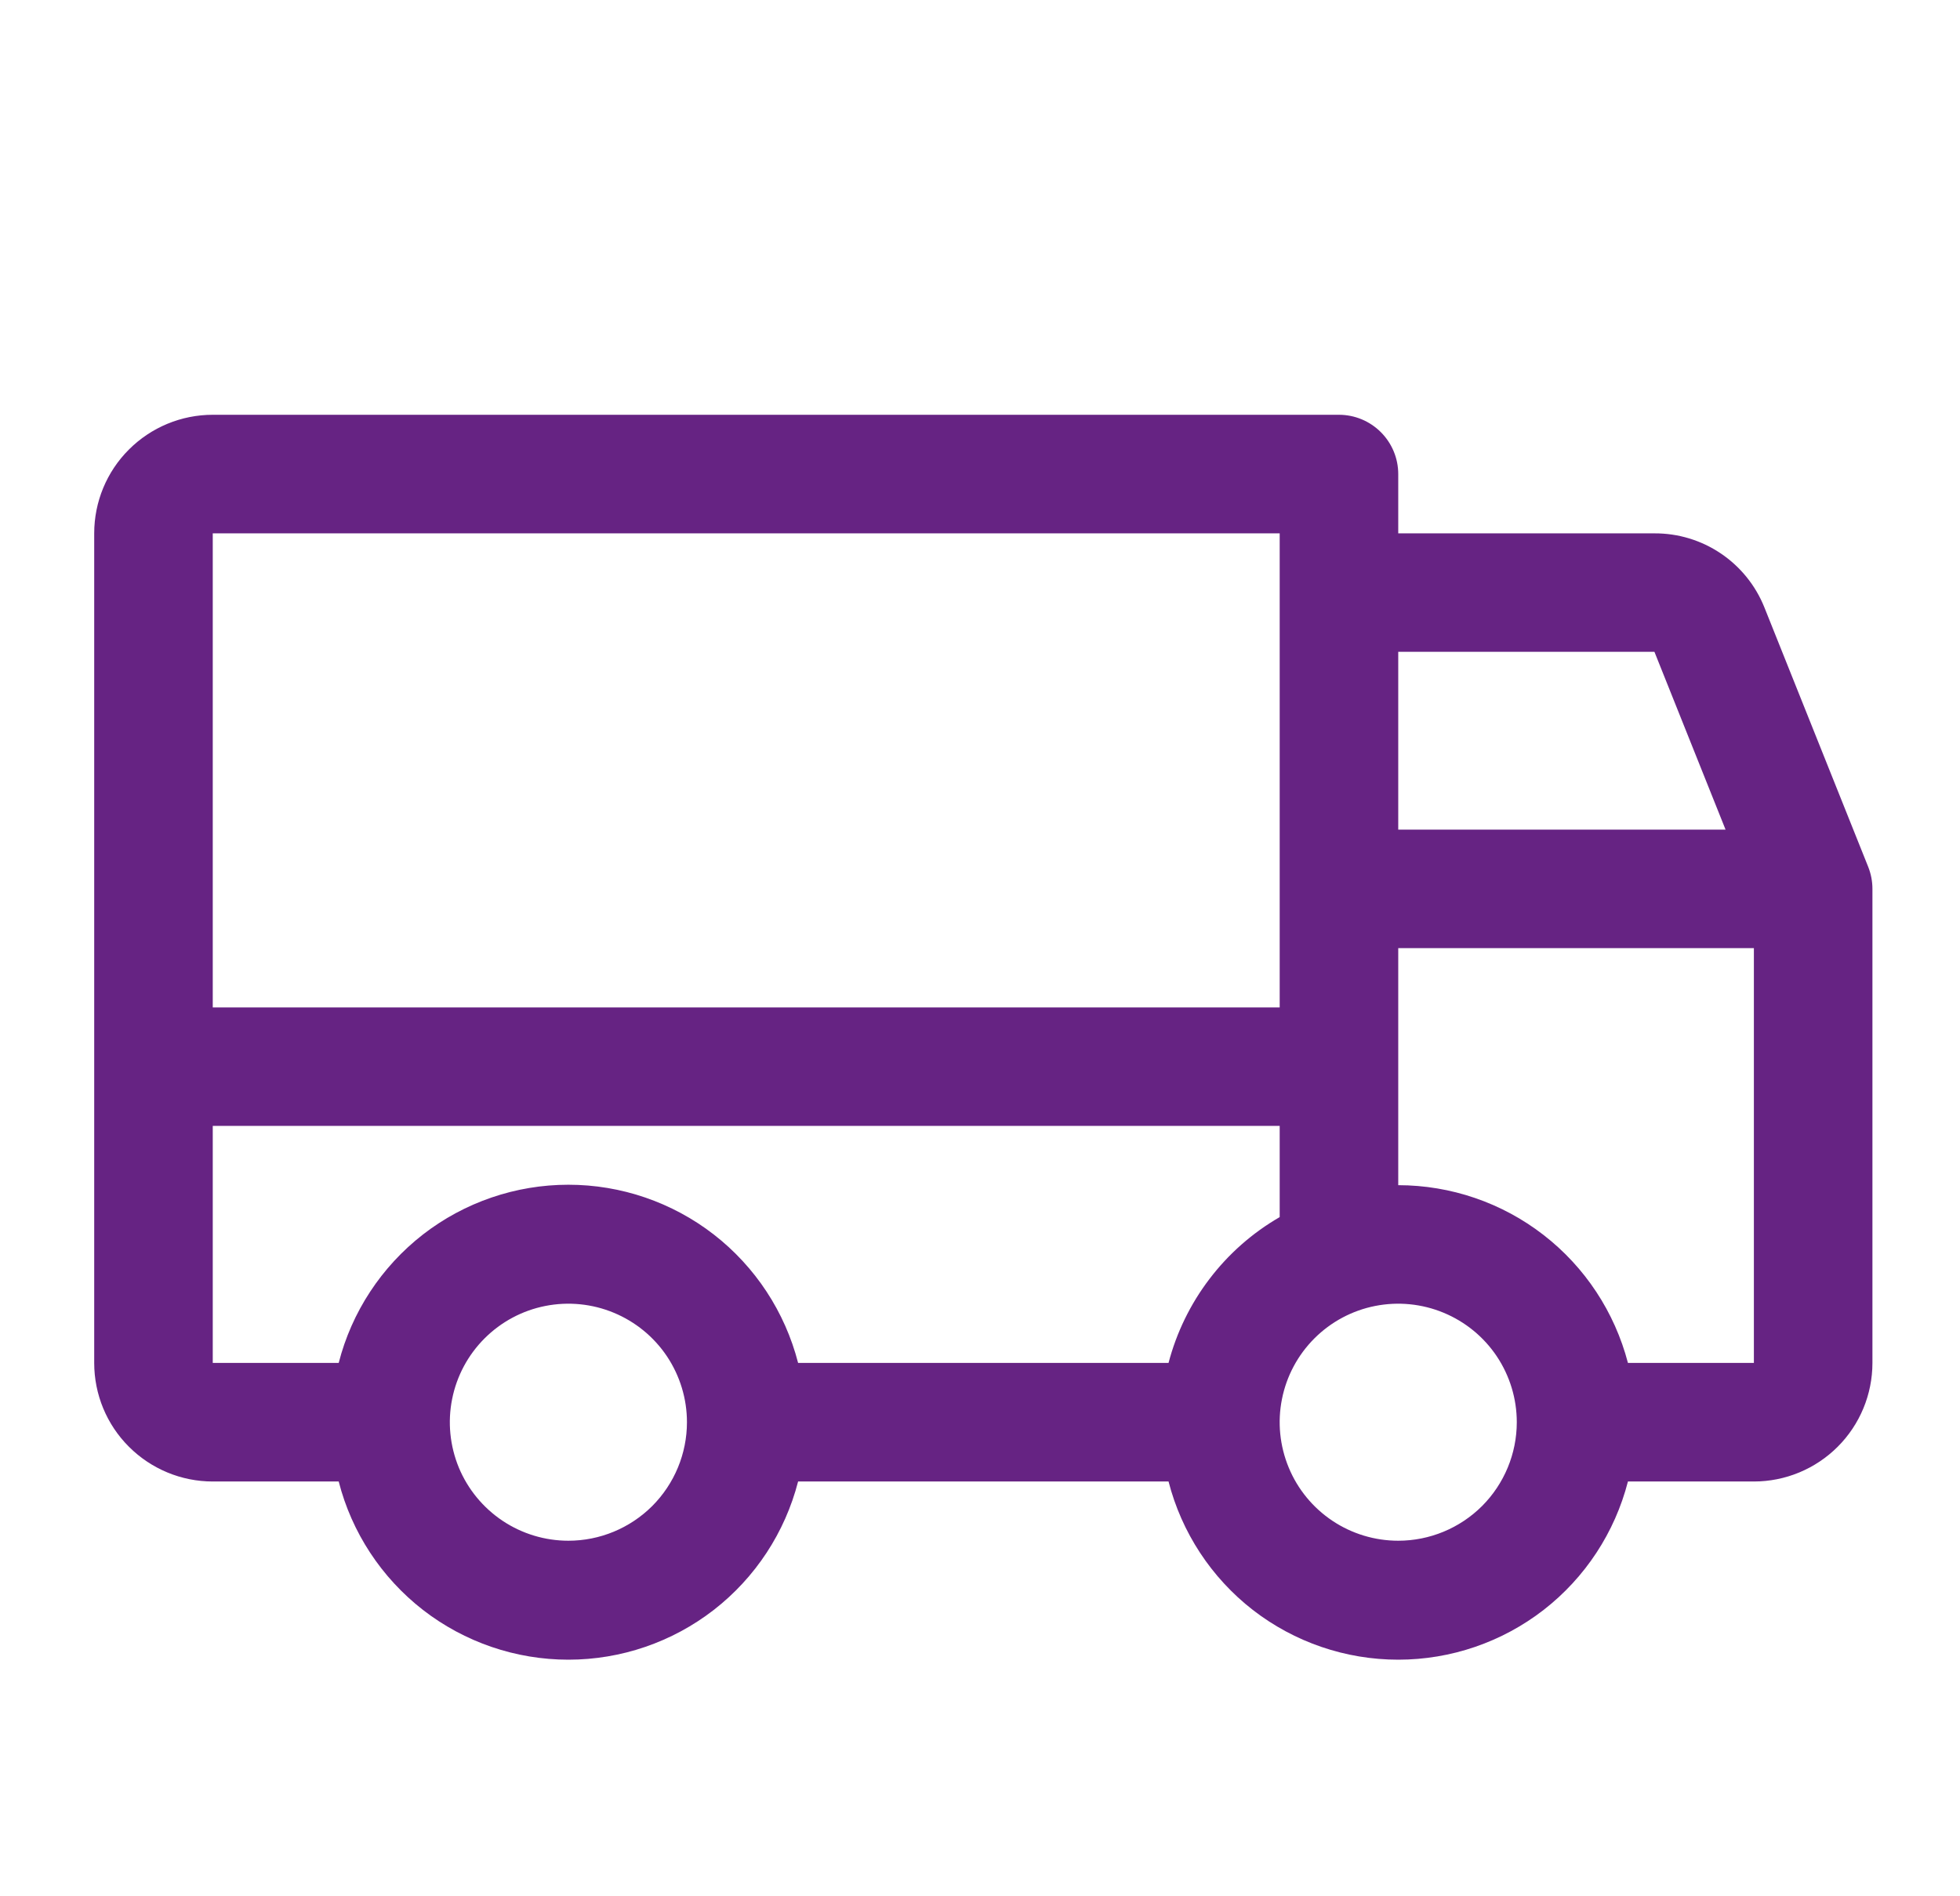 <svg width="31" height="30" viewBox="0 0 31 30" fill="none" xmlns="http://www.w3.org/2000/svg">
<g id="Truck">
<path id="Vector" d="M29.547 13.711L27.906 9.609C27.767 9.262 27.527 8.965 27.217 8.756C26.907 8.547 26.541 8.436 26.167 8.438H22.115V7.5C22.115 7.251 22.016 7.013 21.84 6.837C21.664 6.661 21.426 6.562 21.177 6.562H3.365C2.867 6.562 2.391 6.76 2.039 7.112C1.687 7.463 1.49 7.94 1.49 8.438V21.562C1.49 22.06 1.687 22.537 2.039 22.888C2.391 23.24 2.867 23.438 3.365 23.438H5.357C5.563 24.244 6.033 24.959 6.69 25.47C7.348 25.98 8.157 26.257 8.99 26.257C9.822 26.257 10.631 25.98 11.289 25.47C11.947 24.959 12.416 24.244 12.623 23.438H18.482C18.689 24.244 19.158 24.959 19.815 25.47C20.473 25.98 21.282 26.257 22.115 26.257C22.947 26.257 23.756 25.98 24.414 25.47C25.072 24.959 25.541 24.244 25.748 23.438H27.74C28.237 23.438 28.714 23.24 29.066 22.888C29.417 22.537 29.615 22.06 29.615 21.562V14.062C29.615 13.942 29.592 13.823 29.547 13.711ZM22.115 10.312H26.167L27.292 13.125H22.115V10.312ZM3.365 8.438H20.24V15.938H3.365V8.438ZM8.99 24.375C8.619 24.375 8.256 24.265 7.948 24.059C7.64 23.853 7.399 23.56 7.257 23.218C7.116 22.875 7.078 22.498 7.151 22.134C7.223 21.77 7.402 21.436 7.664 21.174C7.926 20.912 8.26 20.733 8.624 20.661C8.988 20.589 9.365 20.626 9.707 20.768C10.05 20.91 10.343 21.15 10.549 21.458C10.755 21.767 10.865 22.129 10.865 22.5C10.865 22.997 10.667 23.474 10.316 23.826C9.964 24.177 9.487 24.375 8.99 24.375ZM18.482 21.562H12.623C12.416 20.756 11.947 20.041 11.289 19.53C10.631 19.02 9.822 18.743 8.99 18.743C8.157 18.743 7.348 19.02 6.69 19.53C6.033 20.041 5.563 20.756 5.357 21.562H3.365V17.812H20.24V19.255C19.809 19.504 19.431 19.837 19.13 20.233C18.828 20.629 18.608 21.081 18.482 21.562ZM22.115 24.375C21.744 24.375 21.381 24.265 21.073 24.059C20.765 23.853 20.524 23.56 20.383 23.218C20.241 22.875 20.203 22.498 20.276 22.134C20.348 21.77 20.527 21.436 20.789 21.174C21.051 20.912 21.385 20.733 21.749 20.661C22.113 20.589 22.49 20.626 22.832 20.768C23.175 20.91 23.468 21.15 23.674 21.458C23.88 21.767 23.99 22.129 23.99 22.5C23.99 22.997 23.792 23.474 23.441 23.826C23.089 24.177 22.612 24.375 22.115 24.375ZM27.74 21.562H25.748C25.538 20.758 25.069 20.045 24.411 19.536C23.754 19.027 22.946 18.751 22.115 18.75V15H27.74V21.562Z" fill="#662383"/>
</g>
</svg>
